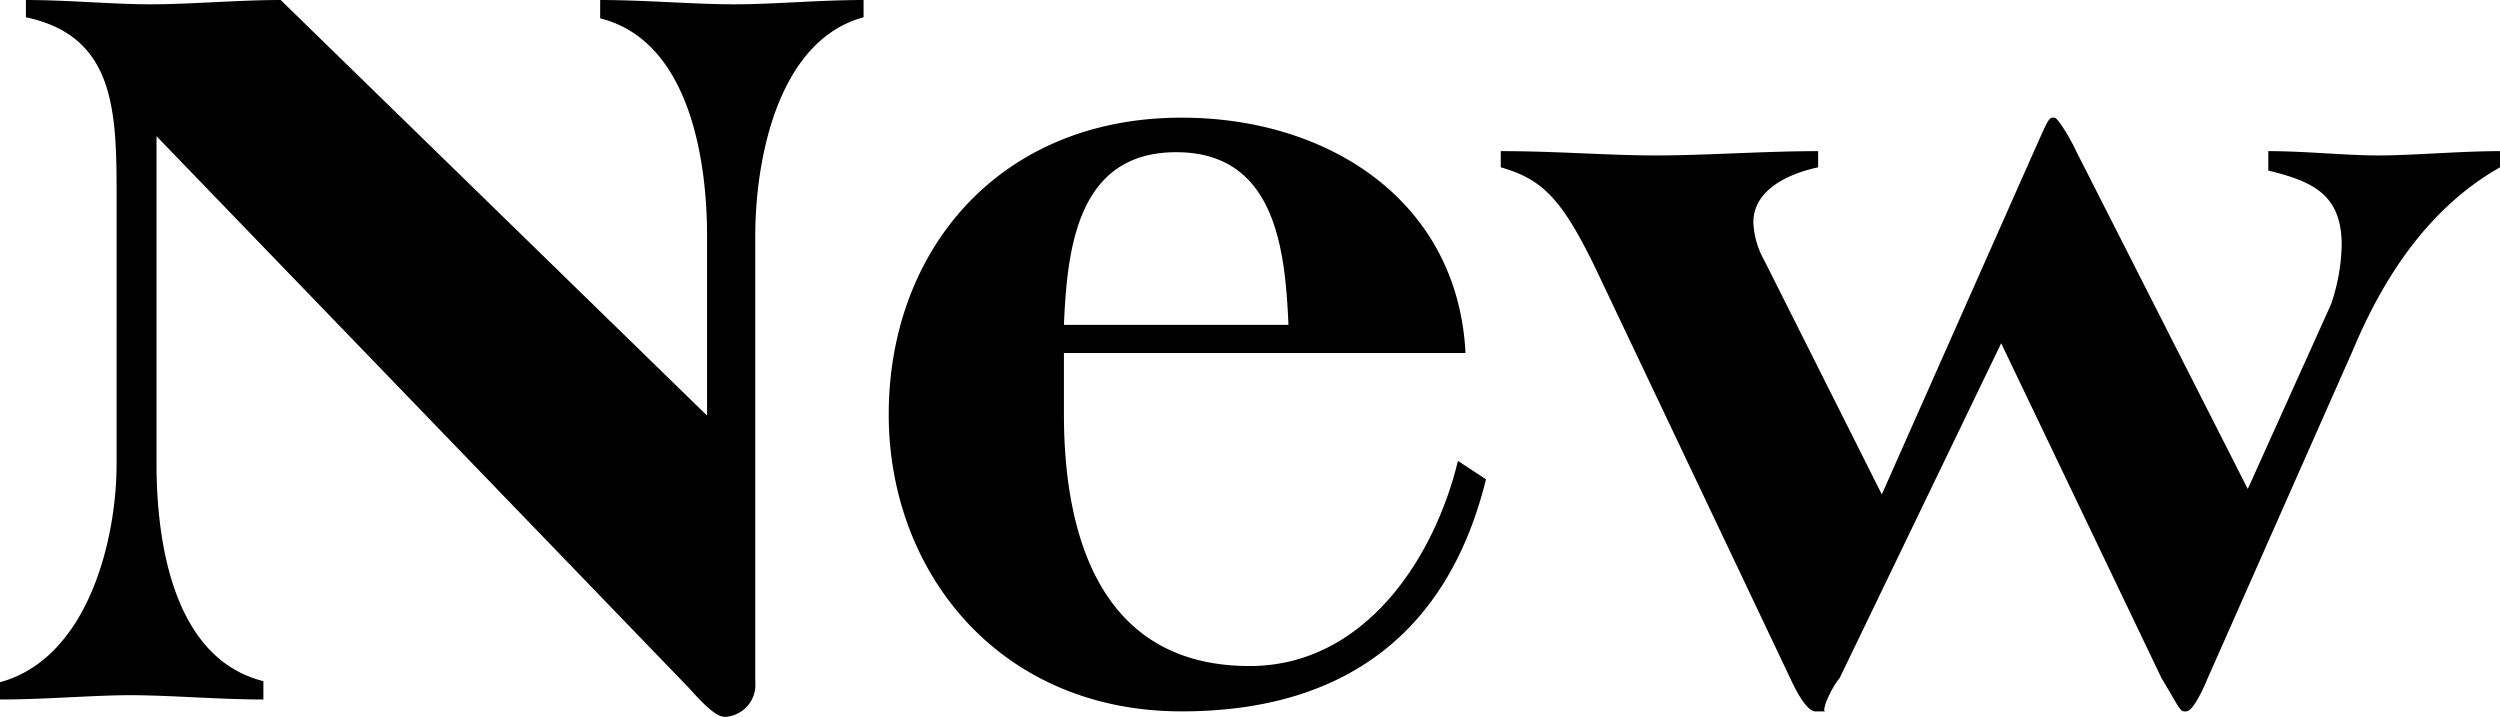 <svg xmlns="http://www.w3.org/2000/svg" viewBox="0 0 266.331 76.359"><defs><style>.cls-1{fill-rule:evenodd;}</style></defs><g id="レイヤー_2" data-name="レイヤー 2"><g id="レイヤー_1-2" data-name="レイヤー 1"><path class="cls-1" d="M235.206,72.219c-.575,1.38-1.61,3.565-2.3,3.565h-.23c-.46,0-.736-.785-2.415-3.565l-17.071-35.65-17.2,35.65c-1.034,1.265-1.954,3.565-1.55,3.565h-1.094c-.46,0-1.38-.785-2.645-3.565L170,28.635c-3.565-7.36-5.635-9.545-10.12-10.81V16.1c5.959,0,11.5.46,16.56.46,5.175,0,11.615-.46,17.25-.46v1.725c-3.22.69-6.9,2.415-6.9,5.865a8.919,8.919,0,0,0,1.15,4.025l12.535,24.954L216.692,16.1c1.15-2.53,1.5-3.565,1.955-3.565h.23c.345,0,1.725,2.3,2.3,3.565l18.284,35.994,8.855-19.645a20.582,20.582,0,0,0,1.15-6.34c0-5.409-3.105-6.789-7.82-7.939V16.1c4.025,0,8.165.46,11.73.46,3.68,0,8.705-.46,12.955-.46v1.725c-7.9,4.485-12.61,12.19-15.65,19.434ZM133.123,70.954c12.189,0,19.664-11.385,22.194-21.855l2.99,1.96c-4.025,16.33-15.065,24.725-32.429,24.725-19.435,0-31.2-14.835-31.2-31.625,0-17.479,11.762-31.624,31.2-31.624,15.754,0,29.439,8.97,30.244,25.069H113.343v6.555C113.343,56.694,117.023,70.954,133.123,70.954Zm4.139-36.345c-.345-8.044-1.38-18.394-11.959-18.394s-11.615,10.35-11.96,18.394Zm-56.8-9.539V72.679a3.413,3.413,0,0,1-3.067,3.68h-.23c-1.035,0-2.76-1.955-3.8-3.1L16.675,14.509v34.94c0,8.165,1.725,20.7,11.385,23.115v1.955c-4.715,0-10-.46-14.26-.46-3.679,0-9.085.46-13.8.46v-1.84c9.315-2.53,12.42-15.065,12.42-23.23V20.24c0-8.97-.46-16.445-9.66-18.4V0c4.485,0,9.2.46,13.34.46S25.415,0,29.9,0L75.324,44.274V25.07c0-7.661-1.725-20.7-11.385-23.115V0C68.654,0,73.944.46,78.2.46S87.284,0,92,0V1.84C82.684,4.37,80.461,17.409,80.461,25.07Z"/></g></g></svg>